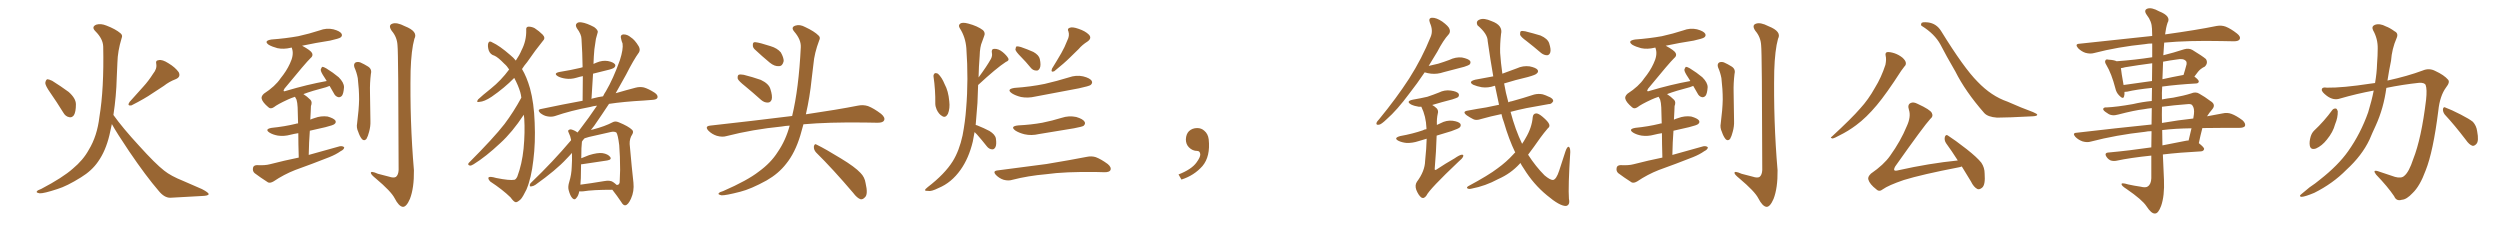 <svg xmlns="http://www.w3.org/2000/svg" xmlns:xlink="http://www.w3.org/1999/xlink" width="1650" height="150"><path fill="#996633" padding="10" d="M33.11 61.08L33.11 61.08Q30.03 56.69 29.88 54.79L29.88 54.79Q30.18 52.73 31.20 52.29L31.20 52.29Q32.23 52.29 34.42 53.32L34.42 53.32Q40.28 56.98 45.26 60.64L45.26 60.64Q50.10 64.89 50.10 68.85L50.10 68.85Q50.10 73.83 48.78 76.03L48.78 76.03Q47.46 77.78 45.70 77.34L45.70 77.34Q43.21 76.90 41.75 74.27L41.75 74.27Q37.21 66.94 33.11 61.08ZM101.07 48.63L101.07 48.63Q103.71 45.41 103.13 42.19L103.13 42.19Q102.54 39.84 104.74 39.70L104.74 39.70Q107.08 39.11 111.18 41.75L111.18 41.75Q115.58 44.38 117.92 47.61L117.92 47.61Q119.53 50.83 115.87 52.29L115.87 52.29Q111.62 53.91 108.11 56.69L108.11 56.69Q104.44 59.03 100.49 61.67L100.49 61.67Q95.65 65.04 86.72 69.58L86.72 69.58Q83.64 70.02 85.55 67.24L85.55 67.24Q90.23 61.96 94.63 57.13L94.63 57.13Q98.00 53.47 101.07 48.63ZM74.85 75.88L74.85 75.88L74.85 75.88Q81.01 84.52 91.70 96.09L91.70 96.09Q102.54 108.11 108.40 112.65L108.40 112.65Q112.79 116.16 120.85 119.38L120.85 119.38Q127.44 122.17 133.30 124.80L133.30 124.80Q137.84 127.15 137.70 128.17L137.70 128.17Q137.55 129.20 133.45 129.35L133.45 129.35Q123.49 129.93 112.35 130.52L112.35 130.52Q108.40 130.52 104.74 125.98L104.74 125.98Q96.39 116.31 85.25 99.90L85.25 99.90Q77.05 87.74 73.83 81.88L73.83 81.88Q73.10 85.55 72.22 89.21L72.22 89.21Q69.73 99.61 64.75 106.64L64.75 106.64Q60.64 112.65 53.47 117.04L53.47 117.04Q44.09 122.90 37.79 124.80L37.79 124.80Q28.86 127.73 26.22 127.59L26.22 127.59Q23.44 127.15 24.46 126.12L24.46 126.12Q24.90 125.54 27.25 124.66L27.25 124.66Q41.46 117.19 48.05 111.33L48.05 111.33Q54.93 105.62 58.59 98.88L58.59 98.88Q64.16 89.79 65.63 77.05L65.63 77.05Q68.70 58.59 68.12 30.76L68.12 30.76Q67.97 25.63 62.99 20.65L62.99 20.65Q60.06 17.72 63.57 16.26L63.57 16.26Q66.50 15.38 70.17 16.85L70.17 16.85Q76.32 19.19 79.54 21.97L79.54 21.97Q81.15 23.29 80.27 25.20L80.27 25.20Q77.64 33.84 77.49 41.31L77.49 41.31Q77.20 45.85 77.05 51.27L77.05 51.27Q76.76 63.43 74.85 75.88ZM197.17 104.00L197.17 104.00Q196.88 94.48 196.88 87.89L196.88 87.89Q194.09 88.33 191.75 88.92L191.75 88.92Q187.50 90.09 183.40 89.50L183.40 89.50Q180.18 88.92 177.98 87.60L177.98 87.60Q174.32 85.25 179.30 84.38L179.30 84.38Q187.94 83.50 195.12 81.74L195.12 81.74Q195.85 81.45 196.73 81.45L196.73 81.45Q196.58 72.66 196.44 70.90L196.44 70.90Q196.29 67.68 195.70 65.77L195.70 65.77Q195.12 64.89 194.68 63.87L194.68 63.87Q192.04 64.75 190.14 65.63L190.14 65.63Q183.11 68.85 180.76 70.75L180.76 70.75Q178.56 72.22 177.10 70.75L177.10 70.75Q173.29 67.53 172.71 65.19L172.71 65.19Q172.27 63.57 174.17 61.82L174.17 61.82Q181.64 56.98 185.16 51.71L185.16 51.71Q189.11 46.88 191.31 42.04L191.31 42.04Q193.95 36.62 192.92 32.67L192.92 32.67Q192.63 31.93 192.63 31.49L192.63 31.49Q192.19 31.35 192.04 31.49L192.04 31.49Q187.21 32.67 183.11 31.79L183.11 31.79Q179.74 30.91 177.39 29.59L177.39 29.59Q173.73 26.95 179.15 26.07L179.15 26.07Q188.82 25.34 196.88 23.88L196.88 23.88Q204.20 22.27 210.94 20.07L210.94 20.07Q215.48 18.31 220.02 19.34L220.02 19.34Q224.41 20.51 225.44 22.27L225.44 22.27Q226.17 23.73 224.71 24.76L224.71 24.76Q223.68 25.49 217.82 26.81L217.82 26.81Q208.30 28.27 199.37 30.18L199.37 30.18Q205.08 33.25 205.96 35.01L205.96 35.01Q206.84 36.91 204.93 38.38L204.93 38.38Q202.00 41.16 187.79 58.45L187.79 58.45Q187.06 59.62 187.21 60.06L187.21 60.06Q187.65 60.50 188.96 59.91L188.96 59.91Q202.73 55.81 215.63 53.47L215.63 53.47Q214.75 52.15 214.16 51.12L214.16 51.12Q211.67 47.46 211.67 46.00L211.67 46.00Q212.11 44.53 212.70 44.09L212.70 44.09Q213.57 44.09 215.33 45.12L215.33 45.12Q219.87 47.90 223.54 50.98L223.54 50.98Q227.05 54.49 227.05 57.57L227.05 57.57Q226.76 61.67 225.73 63.13L225.73 63.13Q224.71 64.31 223.39 64.16L223.39 64.16Q221.34 63.72 220.31 61.52L220.31 61.52Q218.85 58.89 217.53 56.69L217.53 56.69Q216.50 57.13 215.19 57.57L215.19 57.57Q206.10 59.91 200.24 62.11L200.24 62.11Q202.59 63.57 204.93 65.92L204.93 65.92Q206.25 67.38 205.22 70.02L205.22 70.02Q205.22 71.63 205.08 73.54L205.08 73.54Q204.93 76.17 204.79 78.96L204.79 78.96Q206.10 78.37 207.57 77.93L207.57 77.93Q211.82 76.32 216.21 76.90L216.21 76.90Q220.31 78.08 221.34 79.54L221.34 79.54Q222.07 80.86 220.75 81.88L220.75 81.88Q220.02 82.62 214.75 83.94L214.75 83.94Q209.33 85.25 204.49 86.28L204.49 86.28Q203.91 93.75 203.76 102.25L203.76 102.25Q214.45 99.32 224.27 96.53L224.27 96.53Q226.32 96.24 227.20 97.27L227.20 97.27Q227.05 98.73 224.85 99.76L224.85 99.76Q221.78 101.95 217.38 103.71L217.38 103.71Q206.25 108.11 194.82 112.21L194.82 112.21Q187.35 115.14 180.62 119.68L180.62 119.68Q178.42 121.00 176.95 120.41L176.95 120.41Q171.68 117.04 168.02 114.26L168.02 114.26Q166.55 112.94 166.99 110.74L166.99 110.74Q167.29 109.13 169.48 108.98L169.48 108.98Q174.90 109.28 178.13 108.40L178.13 108.40Q187.79 105.91 197.17 104.00ZM233.94 44.53L233.94 44.53Q233.20 42.33 234.52 41.31L234.52 41.31Q235.84 40.58 237.74 41.16L237.74 41.16Q240.38 42.33 242.72 43.80L242.72 43.80Q245.65 45.56 244.78 48.78L244.78 48.78Q244.04 54.93 244.19 60.79L244.19 60.79Q244.34 75 244.48 79.83L244.48 79.83Q244.63 83.35 243.60 87.01L243.60 87.01Q242.87 89.94 241.85 91.70L241.85 91.70Q240.38 93.31 238.92 91.85L238.92 91.85Q237.45 90.09 236.43 87.01L236.43 87.01Q235.11 84.23 235.69 81.45L235.69 81.45Q236.87 72.36 237.01 65.63L237.01 65.63Q237.01 59.03 236.13 51.56L236.13 51.56Q235.40 47.75 233.94 44.53ZM262.35 29.88L262.35 29.88L262.35 29.88Q262.06 24.46 258.54 20.36L258.54 20.36Q256.05 16.70 258.84 15.67L258.84 15.67Q261.77 14.50 267.19 17.29L267.19 17.29Q276.12 20.80 273.49 25.63L273.49 25.63Q271.44 32.96 271.00 46.73L271.00 46.73Q270.41 79.69 273.19 112.35L273.19 112.35Q273.34 124.07 270.56 131.25L270.56 131.25Q268.21 136.67 265.87 136.52L265.87 136.52Q263.23 136.23 260.45 130.81L260.45 130.81Q258.11 126.27 248.00 117.77L248.00 117.77Q244.92 115.28 244.78 114.26L244.78 114.26Q244.48 112.50 249.46 114.70L249.46 114.70Q253.13 115.58 256.79 116.60L256.79 116.60Q259.86 117.63 261.33 116.75L261.33 116.75Q262.94 115.43 263.09 112.21L263.09 112.21Q262.94 34.86 262.35 29.88ZM345.70 75.73L345.70 75.73Q338.09 87.30 330.18 94.48L330.18 94.48Q320.65 103.42 312.60 108.40L312.60 108.40Q310.99 109.42 310.11 109.28L310.11 109.28Q308.35 108.84 309.38 107.52L309.38 107.52Q325.78 91.11 332.96 81.88L332.96 81.88Q339.11 73.68 344.09 64.45L344.09 64.45Q343.80 62.26 343.36 60.79L343.36 60.79Q342.04 56.40 339.40 51.42L339.40 51.42Q332.96 58.01 324.46 63.87L324.46 63.87Q319.63 67.09 316.41 67.24L316.41 67.24Q314.06 67.82 315.53 65.63L315.53 65.63Q318.31 62.99 324.02 58.45L324.02 58.45Q330.76 53.03 336.04 45.85L336.04 45.85Q334.57 43.51 332.81 42.04L332.81 42.04Q328.71 37.79 326.37 36.77L326.37 36.77Q323.58 36.04 322.56 33.25L322.56 33.25Q321.68 30.32 322.27 28.42L322.27 28.42Q323.00 26.66 324.90 27.98L324.90 27.98Q329.74 30.18 336.77 36.33L336.77 36.33Q338.96 38.09 340.43 39.99L340.43 39.99Q342.92 36.33 344.24 33.11L344.24 33.11Q347.46 26.95 347.31 19.92L347.31 19.92Q347.02 17.72 348.78 17.58L348.78 17.58Q350.98 17.58 352.88 18.60L352.88 18.60Q355.81 20.51 358.15 22.85L358.15 22.85Q360.21 25.05 358.45 26.81L358.45 26.81Q353.32 33.11 347.90 41.02L347.90 41.02Q346.00 43.21 344.53 45.56L344.53 45.56Q347.61 50.68 349.80 58.30L349.80 58.30Q352.44 67.97 352.88 80.86L352.88 80.86Q353.47 94.19 352.00 105.76L352.00 105.76Q350.68 117.48 347.46 125.10L347.46 125.10Q345.26 129.64 343.80 131.40L343.80 131.40Q341.46 133.59 340.43 133.45L340.43 133.45Q339.26 133.45 336.91 130.22L336.91 130.22Q331.64 125.10 323.58 119.82L323.58 119.82Q321.97 118.07 322.41 117.19L322.41 117.19Q323.00 116.16 327.54 117.48L327.54 117.48Q336.33 119.24 339.55 118.65L339.55 118.65Q340.58 118.36 341.46 116.46L341.46 116.46Q344.53 108.25 345.56 98.14L345.56 98.14Q346.58 87.16 346.00 78.22L346.00 78.22Q345.85 76.76 345.70 75.73ZM382.32 126.27L382.32 126.27Q381.74 129.35 380.27 130.81L380.27 130.81Q379.25 132.28 377.78 130.81L377.78 130.81Q376.32 129.35 375.29 125.39L375.29 125.39Q374.71 123.19 375.73 119.97L375.73 119.97Q377.20 115.14 377.34 110.16L377.34 110.16Q377.64 106.35 377.49 100.93L377.49 100.93Q375.73 102.98 373.83 104.88L373.83 104.88Q367.09 112.21 353.32 122.02L353.32 122.02Q352.00 122.90 350.54 123.05L350.54 123.05Q349.66 123.19 349.66 122.31L349.66 122.31Q349.66 121.29 350.68 120.41L350.68 120.41Q365.04 106.64 376.90 92.58L376.90 92.58Q376.90 91.85 376.76 91.70L376.76 91.70Q376.46 89.94 375.59 88.18L375.59 88.18Q374.85 86.72 375 86.13L375 86.13Q375.88 85.25 376.90 85.40L376.90 85.40Q379.25 85.99 381.15 87.45L381.15 87.45Q381.74 86.57 382.32 85.99L382.32 85.99Q389.06 77.20 394.04 69.73L394.04 69.73Q391.41 70.02 389.50 70.61L389.50 70.61Q376.90 72.95 366.21 76.61L366.21 76.61Q363.87 77.34 361.08 76.76L361.08 76.76Q358.74 76.32 356.54 74.56L356.54 74.56Q354.35 72.36 357.13 71.92L357.13 71.92Q371.63 68.85 384.52 66.50L384.52 66.50Q384.67 57.86 384.67 50.24L384.67 50.24Q382.47 50.68 380.57 51.27L380.57 51.27Q376.76 52.44 373.10 51.86L373.10 51.86Q370.17 51.42 368.26 50.39L368.26 50.39Q364.89 48.34 369.43 47.46L369.43 47.46Q376.76 46.29 382.91 44.82L382.91 44.82Q383.64 44.53 384.52 44.38L384.52 44.38Q384.38 34.72 383.79 25.78L383.79 25.78Q383.79 22.71 380.71 18.60L380.71 18.60Q379.54 16.55 380.57 15.53L380.57 15.53Q381.59 14.36 383.94 14.79L383.94 14.79Q387.16 15.23 392.14 17.87L392.14 17.87Q394.92 19.92 394.48 21.39L394.48 21.39Q393.90 23.29 393.31 25.63L393.31 25.63Q392.87 28.42 392.29 32.52L392.29 32.52Q391.85 37.21 391.70 42.19L391.70 42.19Q392.72 41.75 393.75 41.31L393.75 41.31Q397.56 39.70 401.22 40.28L401.22 40.28Q404.88 41.02 405.91 42.48L405.91 42.48Q406.49 43.51 405.47 44.53L405.47 44.53Q404.74 45.41 400.20 46.44L400.20 46.44Q395.51 47.61 391.41 48.63L391.41 48.63Q390.82 56.84 390.38 65.33L390.38 65.33Q390.97 64.89 391.55 64.89L391.55 64.89Q394.78 64.01 398.00 63.57L398.00 63.57Q398.88 61.67 399.90 60.21L399.90 60.21Q404.74 52.00 409.13 39.70L409.13 39.70Q411.47 32.37 410.89 28.71L410.89 28.71Q410.16 26.95 410.01 25.93L410.01 25.93Q408.98 22.85 411.62 22.71L411.62 22.71Q414.11 22.71 416.31 24.61L416.31 24.61Q418.95 26.22 421.58 30.62L421.58 30.62Q422.75 32.81 421.73 34.57L421.73 34.57Q418.21 39.40 413.23 49.22L413.23 49.22Q410.01 54.93 406.35 61.52L406.35 61.52Q413.82 59.33 419.53 57.86L419.53 57.86Q422.31 57.13 424.95 57.71L424.95 57.71Q428.03 58.59 432.13 61.23L432.13 61.23Q434.47 62.84 433.89 64.60L433.89 64.60Q433.30 65.77 430.52 65.92L430.52 65.92Q427.88 66.21 424.80 66.36L424.80 66.36Q411.62 67.09 401.95 68.55L401.95 68.55Q397.41 75.44 392.14 83.06L392.14 83.06Q390.97 84.38 389.94 85.84L389.94 85.84Q390.53 85.55 391.55 85.40L391.55 85.40Q399.32 83.35 404.30 80.71L404.30 80.71Q406.05 79.69 408.40 80.71L408.40 80.71Q414.84 83.35 417.19 85.69L417.19 85.69Q418.36 86.87 417.33 88.62L417.33 88.62Q415.43 91.41 415.58 95.07L415.58 95.07Q417.04 111.62 418.07 120.56L418.07 120.56Q418.65 126.27 416.46 131.10L416.46 131.10Q414.55 135.35 412.65 135.50L412.65 135.50Q411.33 135.64 410.01 133.30L410.01 133.30Q407.37 129.35 404.15 125.24L404.15 125.24Q391.11 125.24 384.96 126.27L384.96 126.27Q383.64 126.42 382.32 126.27ZM404.59 120.12L404.59 120.12L404.59 120.12Q406.05 121.14 406.93 122.02L406.93 122.02Q408.54 122.31 408.98 120.41L408.98 120.41Q409.13 118.07 409.28 112.21L409.28 112.21Q409.28 102.98 408.69 95.80L408.69 95.80Q407.81 88.77 406.79 87.45L406.79 87.45Q405.32 86.57 402.98 87.16L402.98 87.16Q396.39 88.62 388.77 90.38L388.77 90.38Q387.16 90.82 385.84 91.26L385.84 91.26Q384.67 92.43 384.08 93.46L384.08 93.46Q383.64 96.83 383.64 104.44L383.64 104.44Q385.99 103.42 388.77 102.39L388.77 102.39Q394.48 100.63 397.71 101.07L397.71 101.07Q401.22 101.66 402.69 103.56L402.69 103.56Q404.00 105.32 400.78 105.91L400.78 105.91Q393.75 106.93 384.08 108.40L384.08 108.40Q383.64 108.40 383.50 108.40L383.50 108.40Q383.35 112.79 383.35 117.63L383.35 117.63Q383.20 119.68 383.06 121.88L383.06 121.88Q389.94 121.00 398.73 119.53L398.73 119.53Q402.69 118.80 404.59 120.12ZM491.75 56.84L491.75 56.84Q487.50 53.47 486.91 52.00L486.91 52.00Q486.62 49.95 487.50 49.37L487.50 49.37Q488.53 48.93 490.87 49.37L490.87 49.37Q496.73 50.83 502.15 52.73L502.15 52.73Q507.42 55.22 508.45 58.74L508.45 58.74Q509.91 63.28 509.33 65.63L509.33 65.63Q508.59 67.68 506.84 67.68L506.84 67.68Q504.49 67.82 502.29 65.92L502.29 65.92Q496.73 60.94 491.75 56.84ZM498.05 32.52L498.05 32.52Q496.73 31.20 496.88 29.74L496.88 29.74Q496.73 27.69 498.49 27.83L498.49 27.83Q501.42 28.13 508.59 30.47L508.59 30.47Q512.99 31.79 515.33 34.57L515.33 34.57Q517.24 37.94 517.24 40.28L517.24 40.28Q516.50 43.65 514.16 43.65L514.16 43.65Q511.23 43.95 508.01 41.31L508.01 41.31Q502.88 37.06 498.05 32.52ZM521.19 82.91L521.19 82.91Q518.26 83.06 515.92 83.50L515.92 83.50Q496.73 85.40 479.59 89.79L479.59 89.79Q476.81 90.67 473.14 89.65L473.14 89.65Q469.92 88.62 467.58 86.28L467.58 86.28Q464.94 83.35 468.60 82.91L468.60 82.91Q497.61 79.69 522.36 76.61L522.36 76.61Q522.66 76.46 522.80 76.61L522.80 76.61Q527.20 58.45 528.52 31.20L528.52 31.20Q528.81 26.22 524.27 20.95L524.27 20.95Q521.63 17.87 525.15 16.85L525.15 16.85Q527.93 15.97 531.45 17.87L531.45 17.87Q537.45 20.65 540.23 23.44L540.23 23.44Q541.70 24.76 540.67 26.66L540.67 26.66Q537.45 35.16 536.87 42.33L536.87 42.33Q536.28 46.73 535.69 52.15L535.69 52.15Q534.52 63.87 531.88 75.44L531.88 75.44Q552.83 72.36 566.16 69.73L566.16 69.73Q569.68 68.99 572.90 70.02L572.90 70.02Q576.71 71.48 581.54 75.15L581.54 75.15Q584.47 77.64 583.45 79.54L583.45 79.54Q582.71 81.01 579.20 81.01L579.20 81.01Q574.95 81.01 570.41 80.86L570.41 80.86Q546.68 80.57 530.27 82.03L530.27 82.03Q529.25 85.69 528.22 89.36L528.22 89.36Q524.71 100.93 518.85 108.11L518.85 108.11Q513.87 114.55 505.96 119.09L505.96 119.09Q495.56 124.80 488.53 126.56L488.53 126.56Q478.86 129.05 476.22 128.91L476.22 128.91Q473.44 128.32 474.46 127.44L474.46 127.44Q475.05 126.71 477.25 126.12L477.25 126.12Q493.36 119.09 500.83 113.23L500.83 113.23Q508.74 107.52 513.28 100.34L513.28 100.34Q518.55 92.72 521.19 82.91ZM538.62 100.63L538.62 100.63L538.62 100.63Q537.01 98.88 537.16 96.68L537.16 96.68Q537.60 94.48 539.06 95.51L539.06 95.51Q544.78 98.29 555.03 104.59L555.03 104.59Q564.26 110.16 567.92 114.11L567.92 114.11Q570.70 116.89 571.29 120.85L571.29 120.85Q573.05 128.32 570.85 130.22L570.85 130.22Q569.53 131.69 568.07 131.54L568.07 131.54Q565.72 130.81 563.09 127.29L563.09 127.29Q549.76 111.62 538.62 100.63ZM616.11 50.39L616.11 50.39Q615.97 49.22 616.99 48.34L616.99 48.34Q617.72 48.05 619.04 48.63L619.04 48.63Q621.68 51.12 623.44 55.52L623.44 55.52Q625.93 60.06 626.51 66.80L626.51 66.80Q627.10 71.48 625.63 75.15L625.63 75.15Q624.02 78.08 621.83 76.61L621.83 76.61Q619.63 75.44 618.16 72.22L618.16 72.22Q617.29 70.17 617.29 68.41L617.29 68.41Q617.43 59.33 616.11 50.39ZM643.21 87.16L643.21 87.16Q642.63 90.38 642.04 93.46L642.04 93.46Q639.40 104.44 633.98 112.06L633.98 112.06Q627.98 120.56 619.48 124.07L619.48 124.07Q614.50 126.56 612.60 125.98L612.60 125.98Q610.69 126.12 610.55 125.54L610.55 125.54Q610.40 124.95 612.30 123.49L612.30 123.49Q623.58 114.84 628.86 106.35L628.86 106.35Q633.11 99.46 635.30 89.36L635.30 89.36Q637.06 80.13 637.65 71.63L637.65 71.63Q639.26 52.59 637.79 31.79L637.79 31.79Q637.21 24.46 633.54 18.75L633.54 18.75Q632.23 16.70 633.69 15.67L633.69 15.67Q635.01 14.50 638.96 15.53L638.96 15.53Q645.12 17.14 648.78 19.92L648.78 19.92Q650.54 21.68 649.51 23.88L649.51 23.88Q648.78 25.78 648.19 27.54L648.19 27.54Q646.73 30.76 646.58 36.91L646.58 36.91Q646.00 43.95 645.85 51.12L645.85 51.12Q651.27 43.80 654.05 38.82L654.05 38.82Q655.08 36.77 654.64 34.86L654.64 34.86Q654.20 32.37 656.10 32.23L656.10 32.23Q659.03 32.08 661.82 34.42L661.82 34.42Q664.45 36.62 665.48 38.53L665.48 38.53Q666.21 39.99 663.87 40.87L663.87 40.87Q657.57 44.97 645.56 56.10L645.56 56.10Q645.26 61.82 645.12 67.97L645.12 67.97Q644.53 75.73 643.95 82.47L643.95 82.47Q644.38 82.62 644.97 82.76L644.97 82.76Q649.37 84.52 653.03 86.43L653.03 86.43Q656.84 88.77 657.28 91.41L657.28 91.41Q657.86 95.36 656.98 97.12L656.98 97.12Q656.10 98.73 654.79 98.58L654.79 98.58Q652.73 98.44 651.27 96.53L651.27 96.53Q648.05 92.43 644.82 88.77L644.82 88.77Q643.80 87.74 643.21 87.16ZM673.83 37.50L673.83 37.50Q670.61 34.28 670.17 32.81L670.17 32.81Q670.31 31.20 670.90 30.62L670.90 30.62Q671.92 30.47 673.83 31.05L673.83 31.05Q678.08 32.52 682.03 34.28L682.03 34.28Q685.69 36.33 686.28 38.96L686.28 38.96Q687.16 43.07 686.28 44.97L686.28 44.97Q685.40 46.73 684.08 46.58L684.08 46.58Q681.74 46.58 680.27 44.68L680.27 44.68Q677.05 40.72 673.83 37.50ZM704.44 26.66L704.44 26.66Q706.05 23.58 705.18 20.80L705.18 20.80Q704.15 18.90 706.05 18.31L706.05 18.31Q707.81 17.58 711.91 19.04L711.91 19.04Q716.31 20.51 718.65 22.85L718.65 22.85Q720.85 25.20 717.77 27.39L717.77 27.39Q714.26 29.59 711.91 32.37L711.91 32.37Q708.98 35.16 706.20 37.94L706.20 37.94Q702.54 41.60 695.80 47.02L695.80 47.02Q693.31 48.05 694.34 45.26L694.34 45.26Q697.71 39.84 700.49 35.01L700.49 35.01Q702.69 31.20 704.44 26.66ZM669.58 58.01L669.58 58.01Q680.27 57.28 689.50 55.37L689.50 55.37Q697.71 53.47 705.32 51.12L705.32 51.12Q710.30 49.37 714.84 50.39L714.84 50.39Q719.53 51.56 720.56 53.47L720.56 53.47Q721.29 54.79 719.82 56.10L719.82 56.10Q718.80 56.84 712.06 58.30L712.06 58.30Q697.41 61.08 683.35 63.72L683.35 63.72Q678.37 64.89 673.83 64.01L673.83 64.01Q670.31 63.13 667.97 61.67L667.97 61.67Q663.87 58.89 669.58 58.01ZM672.07 82.76L672.07 82.76Q680.71 82.32 687.89 81.01L687.89 81.01Q694.48 79.69 700.63 77.78L700.63 77.78Q705.47 76.17 710.30 77.20L710.30 77.20Q714.84 78.52 715.87 80.42L715.87 80.42Q716.60 81.74 715.14 83.06L715.14 83.06Q714.26 83.64 708.84 84.67L708.84 84.67Q696.83 86.57 685.69 88.48L685.69 88.48Q680.71 89.65 676.17 88.62L676.17 88.62Q672.66 87.74 670.31 86.28L670.31 86.28Q666.21 83.35 672.07 82.76ZM658.15 112.50L658.15 112.50L658.15 112.50Q675.73 110.16 690.67 108.25L690.67 108.25Q707.37 105.47 717.04 103.56L717.04 103.56Q720.41 102.83 723.19 103.71L723.19 103.71Q726.71 105.03 731.10 108.25L731.10 108.25Q733.74 110.45 732.86 112.35L732.86 112.35Q732.13 113.67 729.05 113.67L729.05 113.67Q726.42 113.67 723.63 113.53L723.63 113.53Q702.83 113.23 690.38 114.99L690.38 114.99Q678.52 116.02 668.26 118.65L668.26 118.65Q665.63 119.53 662.40 118.65L662.40 118.65Q659.62 117.77 657.42 115.58L657.42 115.58Q654.93 112.94 658.15 112.50ZM797.75 91.99L797.75 91.99L797.75 91.99Q798.93 103.27 793.65 109.57L793.65 109.57Q788.09 115.87 779.74 118.51L779.74 118.51L777.83 115.14Q786.47 111.77 789.70 107.23L789.70 107.23Q792.19 103.86 792.19 101.95L792.19 101.95Q792.04 99.61 790.14 99.61L790.14 99.61Q787.06 99.61 784.72 97.27L784.72 97.27Q782.67 95.21 782.67 91.99L782.67 91.99Q782.81 88.48 784.72 86.57L784.72 86.57Q786.91 84.52 790.14 84.52L790.14 84.52Q792.92 84.52 794.82 86.28L794.82 86.28Q797.31 88.33 797.75 91.99ZM940.28 47.75L940.28 47.75Q935.16 55.37 930.32 61.52L930.32 61.52Q921.97 72.80 915.23 78.66L915.23 78.66Q911.57 82.18 910.11 82.32L910.11 82.32Q908.06 82.62 908.50 81.15L908.50 81.15Q908.79 80.13 910.25 78.66L910.25 78.66Q921.68 64.75 930.03 51.86L930.03 51.86Q938.53 38.53 944.24 24.32L944.24 24.32Q946.00 20.21 943.80 15.23L943.80 15.23Q942.48 11.87 945.12 11.72L945.12 11.72Q947.90 11.57 951.86 14.21L951.86 14.21Q956.10 17.29 956.69 19.19L956.69 19.19Q957.42 21.24 956.10 22.71L956.10 22.71Q952.59 26.51 948.63 34.13L948.63 34.13Q945.70 38.96 942.92 43.51L942.92 43.51Q946.44 42.63 949.22 42.04L949.22 42.04Q953.03 40.87 956.54 39.55L956.54 39.55Q960.79 37.50 964.89 37.94L964.89 37.94Q969.29 38.82 970.31 40.28L970.31 40.28Q970.90 41.60 969.87 42.63L969.87 42.63Q969.43 43.07 966.36 44.09L966.36 44.09Q959.47 45.85 952.88 47.61L952.88 47.61Q948.63 49.07 944.53 48.63L944.53 48.63Q942.19 48.34 940.28 47.75ZM941.60 91.55L941.60 91.55Q938.82 92.29 936.18 93.16L936.18 93.16Q932.23 94.48 928.27 94.34L928.27 94.34Q925.34 94.04 923.14 93.02L923.14 93.02Q919.34 91.11 924.17 89.79L924.17 89.79Q932.37 88.33 939.11 85.99L939.11 85.99Q939.99 85.40 941.46 85.25L941.46 85.25Q941.46 84.67 941.46 84.52L941.46 84.52Q941.16 76.76 938.09 70.46L938.09 70.46Q937.06 70.46 936.47 70.46L936.47 70.46Q933.54 70.02 931.35 68.99L931.35 68.99Q927.54 66.80 932.52 65.77L932.52 65.77Q937.65 64.89 942.04 63.87L942.04 63.87Q946.00 62.55 949.66 61.08L949.66 61.08Q953.47 59.18 957.57 59.77L957.57 59.77Q961.67 60.35 962.70 61.82L962.70 61.82Q963.28 63.13 962.26 64.16L962.26 64.16Q961.67 64.60 958.45 65.63L958.45 65.63Q951.56 67.38 945.26 69.29L945.26 69.29Q946.88 70.17 948.34 71.63L948.34 71.63Q949.51 73.10 948.93 75L948.93 75Q948.19 78.22 948.34 82.18L948.34 82.18Q948.34 82.32 948.34 82.47L948.34 82.47Q949.51 81.88 950.83 81.30L950.83 81.30Q954.64 79.25 958.74 79.69L958.74 79.69Q962.84 80.27 963.87 81.74L963.87 81.74Q964.45 83.06 963.43 84.08L963.43 84.08Q962.84 84.81 957.86 86.57L957.86 86.57Q952.73 88.04 948.19 89.50L948.19 89.50Q947.90 99.76 946.88 111.77L946.88 111.77Q947.17 112.50 948.05 111.91L948.05 111.91Q954.20 107.81 959.91 104.59L959.91 104.59Q963.28 102.25 964.75 102.10L964.75 102.10Q966.21 101.95 965.63 103.42L965.63 103.42Q965.04 104.74 962.70 106.64L962.70 106.64Q943.36 124.95 941.46 129.05L941.46 129.05Q939.84 131.40 938.09 130.37L938.09 130.37Q936.18 128.91 934.72 125.24L934.72 125.24Q933.69 122.17 935.16 119.97L935.16 119.97Q940.43 112.94 940.58 106.20L940.58 106.20Q941.46 97.85 941.60 91.55ZM1000.05 100.63L1000.05 100.63Q995.80 91.85 992.58 80.71L992.58 80.71Q991.55 78.08 990.97 75.29L990.97 75.29Q983.79 76.76 977.64 78.52L977.64 78.52Q974.27 79.69 972.36 78.66L972.36 78.66Q970.02 77.49 968.12 76.17L968.12 76.17Q964.60 73.54 968.99 72.95L968.99 72.95Q975.15 71.78 980.86 70.90L980.86 70.90Q984.81 70.02 989.36 69.14L989.36 69.14Q988.04 63.28 986.72 56.69L986.72 56.69Q986.43 56.54 986.28 56.69L986.28 56.69Q982.03 58.15 977.93 57.57L977.93 57.57Q974.71 56.98 972.36 55.96L972.36 55.96Q968.70 53.91 973.68 52.59L973.68 52.59Q979.83 51.42 985.55 50.39L985.55 50.39Q983.64 39.55 981.88 27.10L981.88 27.10Q981.88 22.41 975.15 16.70L975.15 16.70Q973.83 13.92 976.61 12.89L976.61 12.89Q979.39 11.72 984.38 13.92L984.38 13.92Q992.14 16.70 990.67 22.56L990.67 22.56Q989.94 29.15 990.09 34.86L990.09 34.86Q990.53 41.46 991.55 48.63L991.55 48.63Q996.24 46.88 1001.07 45.12L1001.07 45.12Q1005.18 43.21 1009.57 43.80L1009.57 43.80Q1013.82 44.68 1014.84 46.14L1014.84 46.14Q1015.58 47.46 1014.26 48.49L1014.26 48.49Q1013.67 49.37 1008.40 50.83L1008.40 50.83Q1000.20 52.73 992.72 55.08L992.72 55.08Q993.75 61.23 995.51 67.53L995.51 67.53Q996.53 66.94 997.85 66.80L997.85 66.80Q1005.32 64.75 1012.50 62.40L1012.50 62.40Q1015.43 61.67 1018.21 62.26L1018.21 62.26Q1020.56 62.99 1021.58 63.57L1021.58 63.57Q1025.24 64.89 1025.10 66.80L1025.10 66.80Q1023.93 68.85 1022.17 68.70L1022.17 68.70Q1015.58 69.87 1007.52 71.34L1007.52 71.34Q1001.81 72.51 996.97 73.83L996.97 73.83Q1000.05 85.55 1004.59 94.92L1004.59 94.92Q1005.91 93.02 1006.93 91.11L1006.93 91.11Q1011.04 84.23 1011.62 77.20L1011.62 77.20Q1011.91 75 1013.82 74.85L1013.82 74.85Q1015.28 74.71 1018.07 77.05L1018.07 77.05Q1021.88 80.27 1022.46 82.03L1022.46 82.03Q1023.05 83.64 1021.58 84.67L1021.58 84.67Q1018.95 87.74 1016.60 90.97L1016.60 90.97Q1012.21 97.27 1008.54 102.10L1008.54 102.10Q1013.53 109.86 1019.38 115.72L1019.38 115.72Q1023.05 118.80 1024.95 118.80L1024.95 118.80Q1027.15 118.51 1029.05 112.65L1029.05 112.65Q1030.96 106.79 1033.15 100.05L1033.15 100.05Q1034.18 96.97 1035.21 96.83L1035.21 96.83Q1036.38 97.12 1036.38 100.34L1036.38 100.34Q1034.91 123.34 1035.50 131.25L1035.50 131.25Q1036.38 135.35 1033.59 135.94L1033.59 135.94Q1029.49 136.08 1021.00 128.91L1021.00 128.91Q1012.06 121.58 1005.76 111.33L1005.76 111.33Q1004.44 109.42 1003.42 107.52L1003.42 107.52Q1003.13 107.96 1002.98 108.11L1002.98 108.11Q997.12 114.55 988.77 118.21L988.77 118.21Q980.42 122.75 971.19 124.51L971.19 124.51Q969.58 124.95 968.55 124.37L968.55 124.37Q967.68 123.78 968.99 122.90L968.99 122.90Q982.62 115.58 988.48 111.04L988.48 111.04Q994.19 106.93 998.73 101.95L998.73 101.95Q999.46 101.07 1000.05 100.63ZM1007.52 27.10L1007.52 27.10L1007.52 27.10Q1003.86 24.46 1003.27 23.00L1003.27 23.00Q1003.13 21.24 1003.71 20.65L1003.71 20.65Q1004.44 20.21 1006.64 20.65L1006.64 20.65Q1011.91 21.97 1016.75 23.44L1016.75 23.44Q1021.44 25.49 1022.46 28.56L1022.46 28.56Q1023.78 32.67 1023.19 34.57L1023.19 34.57Q1022.61 36.33 1021.14 36.47L1021.14 36.47Q1019.09 36.47 1017.19 35.01L1017.19 35.01Q1012.06 30.62 1007.52 27.10ZM1097.17 104.00L1097.17 104.00Q1096.88 94.48 1096.88 87.89L1096.88 87.89Q1094.09 88.33 1091.75 88.92L1091.75 88.92Q1087.50 90.09 1083.40 89.50L1083.40 89.50Q1080.18 88.92 1077.98 87.60L1077.98 87.60Q1074.32 85.25 1079.30 84.38L1079.30 84.38Q1087.94 83.50 1095.12 81.74L1095.12 81.74Q1095.85 81.45 1096.73 81.45L1096.73 81.45Q1096.58 72.66 1096.44 70.90L1096.44 70.90Q1096.29 67.68 1095.70 65.77L1095.70 65.77Q1095.12 64.89 1094.68 63.87L1094.68 63.87Q1092.04 64.75 1090.14 65.63L1090.14 65.63Q1083.11 68.85 1080.76 70.75L1080.76 70.75Q1078.56 72.22 1077.10 70.75L1077.10 70.75Q1073.29 67.53 1072.71 65.19L1072.71 65.19Q1072.27 63.57 1074.17 61.82L1074.17 61.82Q1081.64 56.98 1085.16 51.71L1085.16 51.71Q1089.11 46.88 1091.31 42.04L1091.31 42.04Q1093.95 36.62 1092.92 32.67L1092.92 32.67Q1092.63 31.93 1092.63 31.49L1092.63 31.49Q1092.19 31.35 1092.04 31.49L1092.04 31.49Q1087.21 32.67 1083.11 31.79L1083.11 31.79Q1079.74 30.91 1077.39 29.59L1077.39 29.59Q1073.73 26.95 1079.15 26.07L1079.15 26.07Q1088.82 25.34 1096.88 23.88L1096.88 23.88Q1104.20 22.27 1110.94 20.07L1110.94 20.07Q1115.48 18.31 1120.02 19.34L1120.02 19.34Q1124.41 20.51 1125.44 22.27L1125.44 22.27Q1126.17 23.73 1124.71 24.76L1124.71 24.76Q1123.68 25.49 1117.82 26.81L1117.82 26.81Q1108.30 28.27 1099.37 30.18L1099.37 30.18Q1105.08 33.25 1105.96 35.01L1105.96 35.01Q1106.84 36.91 1104.93 38.38L1104.93 38.38Q1102.00 41.16 1087.79 58.45L1087.79 58.45Q1087.06 59.62 1087.21 60.06L1087.21 60.06Q1087.65 60.50 1088.96 59.91L1088.96 59.91Q1102.73 55.81 1115.63 53.47L1115.63 53.47Q1114.75 52.15 1114.16 51.12L1114.16 51.12Q1111.67 47.46 1111.67 46.00L1111.67 46.00Q1112.11 44.53 1112.70 44.09L1112.70 44.09Q1113.57 44.09 1115.33 45.12L1115.33 45.12Q1119.87 47.90 1123.54 50.98L1123.54 50.98Q1127.05 54.49 1127.05 57.57L1127.05 57.57Q1126.76 61.67 1125.73 63.13L1125.73 63.13Q1124.71 64.31 1123.39 64.16L1123.39 64.16Q1121.34 63.72 1120.31 61.52L1120.31 61.52Q1118.85 58.89 1117.53 56.69L1117.53 56.69Q1116.50 57.13 1115.19 57.57L1115.19 57.57Q1106.10 59.91 1100.24 62.11L1100.24 62.11Q1102.59 63.57 1104.93 65.92L1104.93 65.92Q1106.25 67.38 1105.22 70.02L1105.22 70.02Q1105.22 71.63 1105.08 73.54L1105.08 73.54Q1104.93 76.17 1104.79 78.96L1104.79 78.96Q1106.10 78.37 1107.57 77.93L1107.57 77.93Q1111.82 76.32 1116.21 76.90L1116.21 76.90Q1120.31 78.08 1121.34 79.54L1121.34 79.54Q1122.07 80.86 1120.75 81.88L1120.75 81.88Q1120.02 82.62 1114.75 83.94L1114.75 83.94Q1109.33 85.25 1104.49 86.28L1104.49 86.28Q1103.91 93.75 1103.76 102.25L1103.76 102.25Q1114.45 99.32 1124.27 96.53L1124.27 96.53Q1126.32 96.24 1127.20 97.27L1127.20 97.27Q1127.05 98.73 1124.85 99.76L1124.85 99.76Q1121.78 101.95 1117.38 103.71L1117.38 103.71Q1106.25 108.11 1094.82 112.21L1094.82 112.21Q1087.35 115.14 1080.62 119.68L1080.62 119.68Q1078.42 121.00 1076.95 120.41L1076.95 120.41Q1071.68 117.04 1068.02 114.26L1068.02 114.26Q1066.55 112.94 1066.99 110.74L1066.99 110.74Q1067.29 109.13 1069.48 108.98L1069.48 108.98Q1074.90 109.28 1078.13 108.40L1078.13 108.40Q1087.79 105.91 1097.17 104.00ZM1133.94 44.53L1133.94 44.53Q1133.20 42.33 1134.52 41.31L1134.52 41.31Q1135.84 40.58 1137.74 41.16L1137.74 41.16Q1140.38 42.33 1142.72 43.80L1142.72 43.80Q1145.65 45.56 1144.78 48.78L1144.78 48.78Q1144.04 54.93 1144.19 60.79L1144.19 60.79Q1144.34 75 1144.48 79.83L1144.48 79.83Q1144.63 83.35 1143.60 87.01L1143.60 87.01Q1142.87 89.94 1141.85 91.70L1141.85 91.70Q1140.38 93.31 1138.92 91.85L1138.92 91.85Q1137.45 90.09 1136.43 87.01L1136.43 87.01Q1135.11 84.23 1135.69 81.45L1135.69 81.45Q1136.87 72.36 1137.01 65.63L1137.01 65.63Q1137.01 59.03 1136.13 51.56L1136.13 51.56Q1135.40 47.75 1133.94 44.53ZM1162.35 29.88L1162.35 29.88L1162.35 29.88Q1162.06 24.46 1158.54 20.36L1158.54 20.36Q1156.05 16.70 1158.84 15.67L1158.84 15.67Q1161.77 14.50 1167.19 17.29L1167.19 17.29Q1176.12 20.80 1173.49 25.63L1173.49 25.63Q1171.44 32.96 1171.00 46.73L1171.00 46.73Q1170.41 79.69 1173.19 112.35L1173.19 112.35Q1173.34 124.07 1170.56 131.25L1170.56 131.25Q1168.21 136.67 1165.87 136.52L1165.87 136.52Q1163.23 136.23 1160.45 130.81L1160.45 130.81Q1158.11 126.27 1148.00 117.77L1148.00 117.77Q1144.92 115.28 1144.78 114.26L1144.78 114.26Q1144.48 112.50 1149.46 114.70L1149.46 114.70Q1153.13 115.58 1156.79 116.60L1156.79 116.60Q1159.86 117.63 1161.33 116.75L1161.33 116.75Q1162.94 115.43 1163.09 112.21L1163.09 112.21Q1162.94 34.86 1162.35 29.88ZM1244.53 36.77L1244.53 36.77Q1244.09 34.86 1245.41 34.42L1245.41 34.42Q1247.17 34.13 1250.39 35.16L1250.39 35.16Q1253.32 36.18 1255.66 38.09L1255.66 38.09Q1257.71 39.99 1257.86 41.46L1257.86 41.46Q1258.01 42.92 1256.98 43.80L1256.98 43.80Q1256.10 44.82 1254.79 46.73L1254.79 46.73Q1244.97 61.96 1238.67 69.43L1238.67 69.43Q1231.79 77.64 1225.05 82.62L1225.05 82.62Q1219.78 86.57 1214.06 89.36L1214.06 89.36Q1210.69 91.26 1209.38 91.41L1209.38 91.41Q1207.62 90.82 1208.94 90.23L1208.94 90.23Q1222.27 77.93 1227.69 71.63L1227.69 71.63Q1233.11 65.77 1237.50 57.86L1237.50 57.86Q1241.60 51.27 1244.38 42.77L1244.38 42.77Q1245.12 39.11 1244.53 36.77ZM1268.41 17.14L1268.41 17.14Q1267.53 16.70 1268.12 15.38L1268.12 15.38Q1268.41 14.36 1272.51 14.79L1272.51 14.79Q1278.08 15.53 1281.15 20.51L1281.15 20.51Q1296.24 44.97 1305.18 53.91L1305.18 53.91Q1314.26 63.43 1324.95 67.09L1324.95 67.09Q1334.18 71.19 1341.80 73.97L1341.80 73.97Q1344.58 75.15 1344.58 75.73L1344.58 75.73Q1344.58 76.61 1341.50 76.76L1341.50 76.76Q1324.80 77.64 1318.07 77.64L1318.07 77.64Q1311.91 77.20 1309.57 74.56L1309.57 74.56Q1297.12 60.35 1290.53 47.17L1290.53 47.17Q1284.38 36.62 1280.71 29.44L1280.71 29.44Q1276.90 22.41 1268.41 17.14ZM1294.78 109.86L1294.78 109.86L1294.78 109.86Q1293.75 110.30 1292.72 110.45L1292.72 110.45Q1268.41 115.14 1256.54 118.80L1256.54 118.80Q1246.29 122.31 1242.63 124.95L1242.63 124.95Q1240.28 126.86 1238.38 124.95L1238.38 124.95Q1233.98 121.58 1233.11 118.51L1233.11 118.51Q1232.52 116.75 1234.86 114.55L1234.86 114.55Q1243.36 108.69 1247.46 102.83L1247.46 102.83Q1254.49 93.02 1258.45 83.35L1258.45 83.35Q1261.38 77.05 1259.91 72.51L1259.91 72.51Q1258.74 68.99 1261.08 67.97L1261.08 67.97Q1262.84 67.09 1265.63 68.55L1265.63 68.55Q1273.97 72.36 1275 74.56L1275 74.56Q1276.17 76.76 1273.97 78.52L1273.97 78.52Q1269.87 82.91 1250.83 109.86L1250.83 109.86Q1249.80 111.77 1250.24 112.35L1250.24 112.35Q1250.83 112.94 1253.03 112.35L1253.03 112.35Q1273.24 107.81 1292.14 105.91L1292.14 105.91Q1288.04 99.46 1284.38 94.48L1284.38 94.48Q1283.06 92.43 1283.64 90.23L1283.64 90.23Q1284.38 88.48 1285.69 89.50L1285.69 89.50Q1290.09 92.29 1298.00 98.44L1298.00 98.44Q1304.88 103.86 1307.67 107.37L1307.67 107.37Q1309.86 110.60 1309.86 114.55L1309.86 114.55Q1310.45 122.17 1308.11 123.93L1308.11 123.93Q1306.49 125.24 1305.18 124.80L1305.18 124.80Q1302.69 123.63 1300.78 119.68L1300.78 119.68Q1297.56 114.40 1294.78 109.86ZM1420.17 71.34L1420.17 71.34Q1417.38 71.63 1415.04 72.07L1415.04 72.07Q1408.74 72.80 1398.05 75.59L1398.05 75.59Q1393.65 76.90 1390.87 74.71L1390.87 74.71Q1387.94 72.95 1388.09 71.92L1388.09 71.92Q1388.38 70.75 1390.28 70.90L1390.28 70.90Q1397.02 70.61 1407.71 68.70L1407.71 68.70Q1414.01 67.24 1420.17 66.65L1420.17 66.65Q1420.17 62.11 1420.31 58.01L1420.31 58.01Q1410.21 59.03 1403.91 60.50L1403.91 60.50Q1402.73 60.64 1402.15 60.64L1402.15 60.64Q1402.29 62.40 1401.86 63.72L1401.86 63.72Q1401.27 65.77 1398.63 62.99L1398.63 62.99Q1396.73 61.08 1396.14 58.30L1396.14 58.30Q1393.65 48.63 1390.14 42.77L1390.14 42.77Q1388.82 40.72 1389.70 39.70L1389.70 39.70Q1389.99 38.96 1391.75 39.40L1391.75 39.40Q1395.12 39.55 1397.02 40.43L1397.02 40.43Q1409.03 39.55 1420.46 37.79L1420.46 37.79Q1420.46 32.37 1420.46 28.71L1420.46 28.71Q1417.82 28.71 1415.63 29.15L1415.63 29.15Q1397.90 30.91 1382.08 35.01L1382.08 35.01Q1379.59 35.74 1376.37 34.86L1376.37 34.86Q1373.73 33.98 1371.53 31.79L1371.53 31.79Q1369.19 29.00 1372.41 28.86L1372.41 28.86Q1398.34 26.07 1420.46 23.73L1420.46 23.73Q1420.31 19.92 1420.31 18.90L1420.31 18.90Q1420.17 14.06 1416.94 9.96L1416.94 9.96Q1414.60 6.74 1417.24 5.71L1417.24 5.71Q1420.02 4.69 1425 7.47L1425 7.47Q1433.20 10.69 1430.57 15.09L1430.57 15.09Q1429.54 18.16 1428.96 22.71L1428.96 22.71Q1450.05 19.78 1462.94 17.14L1462.94 17.14Q1466.16 16.55 1468.95 17.58L1468.95 17.58Q1472.31 18.90 1476.42 22.12L1476.42 22.12Q1479.05 24.17 1478.17 25.93L1478.17 25.93Q1477.44 27.25 1474.37 27.25L1474.37 27.25Q1470.56 27.25 1466.16 27.10L1466.16 27.10Q1444.19 26.66 1428.37 28.13L1428.37 28.13Q1428.08 31.05 1427.93 34.57L1427.93 34.57Q1427.78 35.45 1427.78 36.47L1427.78 36.47Q1434.38 34.86 1441.55 32.52L1441.55 32.52Q1444.63 31.64 1446.97 32.96L1446.97 32.96Q1453.71 37.06 1455.91 38.96L1455.91 38.96Q1457.52 41.60 1455.18 43.95L1455.18 43.95Q1453.86 44.53 1452.54 45.56L1452.54 45.56Q1451.07 46.58 1448.29 50.54L1448.29 50.54Q1451.22 52.73 1451.22 53.76L1451.22 53.76Q1451.07 54.93 1449.61 55.08L1449.61 55.08Q1436.72 55.81 1427.05 57.13L1427.05 57.13Q1426.76 61.23 1426.90 65.63L1426.90 65.63Q1430.71 64.89 1434.38 64.45L1434.38 64.45Q1441.55 63.13 1446.09 61.67L1446.09 61.67Q1449.17 60.35 1451.51 61.82L1451.51 61.82Q1455.18 63.87 1458.84 66.65L1458.84 66.65Q1462.79 68.99 1460.01 72.22L1460.01 72.22Q1458.11 74.41 1456.64 76.76L1456.64 76.76Q1462.06 75.73 1466.89 74.85L1466.89 74.85Q1469.97 74.12 1472.75 75.15L1472.75 75.15Q1475.98 76.32 1480.08 79.39L1480.08 79.39Q1482.28 81.45 1481.69 83.20L1481.69 83.20Q1480.81 84.38 1478.03 84.38L1478.03 84.38Q1473.78 84.38 1469.24 84.38L1469.24 84.38Q1460.74 84.38 1453.56 84.52L1453.56 84.52Q1452.25 89.50 1451.22 94.48L1451.22 94.48Q1454.74 97.27 1454.74 98.29L1454.74 98.29Q1454.44 99.76 1452.69 99.90L1452.69 99.90Q1438.62 100.63 1427.49 101.95L1427.49 101.95Q1427.78 110.30 1428.22 118.65L1428.22 118.65Q1428.66 129.35 1426.32 135.94L1426.32 135.94Q1424.41 141.06 1422.22 140.92L1422.22 140.92Q1419.87 141.06 1416.65 136.08L1416.65 136.08Q1413.87 131.84 1403.61 124.80L1403.61 124.80Q1400.39 122.75 1400.24 121.73L1400.24 121.73Q1399.80 120.26 1404.64 121.73L1404.64 121.73Q1408.59 122.61 1412.70 123.19L1412.70 123.19Q1416.21 124.07 1417.53 123.05L1417.53 123.05Q1419.73 121.58 1419.87 117.63L1419.87 117.63Q1419.87 109.72 1419.87 102.69L1419.87 102.69Q1405.81 104.15 1397.02 106.05L1397.02 106.05Q1394.97 106.49 1393.07 105.91L1393.07 105.91Q1391.46 105.18 1390.43 103.71L1390.43 103.71Q1388.38 100.78 1391.89 100.63L1391.89 100.63Q1404.79 99.46 1419.87 97.27L1419.87 97.27Q1419.87 91.55 1420.02 86.57L1420.02 86.57Q1417.53 86.57 1415.63 87.01L1415.63 87.01Q1396.73 89.06 1379.88 93.46L1379.88 93.46Q1377.54 94.19 1374.46 93.31L1374.46 93.31Q1371.68 92.29 1369.78 90.38L1369.78 90.38Q1367.43 87.74 1370.65 87.60L1370.65 87.60Q1397.02 84.52 1420.02 82.18L1420.02 82.18Q1420.02 76.32 1420.17 71.34ZM1427.05 85.84L1427.05 85.84Q1427.05 90.97 1427.20 95.95L1427.20 95.95Q1434.52 94.48 1442.14 93.02L1442.14 93.02Q1443.46 92.72 1444.48 92.72L1444.48 92.72Q1445.51 88.33 1446.39 84.67L1446.39 84.67Q1435.55 84.81 1427.05 85.84ZM1426.90 70.46L1426.90 70.46Q1426.76 75.73 1426.90 81.15L1426.90 81.15Q1437.89 79.25 1447.56 78.22L1447.56 78.22Q1447.85 76.61 1448.00 75.29L1448.00 75.29Q1448.44 71.48 1446.97 69.58L1446.97 69.58Q1446.39 68.55 1444.19 68.70L1444.19 68.70Q1434.52 69.43 1426.90 70.46ZM1420.31 53.47L1420.31 53.47Q1420.31 46.73 1420.46 41.75L1420.46 41.75Q1411.38 42.92 1402.59 44.38L1402.59 44.38Q1401.12 44.82 1399.80 44.97L1399.80 44.97Q1400.10 48.05 1401.56 56.10L1401.56 56.10Q1410.50 54.93 1420.31 53.47ZM1427.64 40.72L1427.64 40.72L1427.64 40.72Q1427.34 46.44 1427.20 52.29L1427.20 52.29Q1433.64 50.83 1440.82 49.51L1440.82 49.51Q1440.97 49.51 1441.11 49.51L1441.11 49.51Q1442.14 46.29 1443.16 42.33L1443.16 42.33Q1443.31 40.87 1442.72 40.28L1442.72 40.28Q1441.11 38.38 1436.72 39.26L1436.72 39.26Q1432.18 39.84 1427.64 40.72ZM1566.65 59.77L1566.65 59.77Q1555.52 61.82 1544.38 65.04L1544.38 65.04Q1540.14 66.50 1535.74 63.28L1535.74 63.28Q1532.23 60.64 1532.37 59.18L1532.37 59.18Q1532.52 57.28 1535.74 57.86L1535.74 57.86Q1546.14 58.01 1564.31 55.22L1564.31 55.22Q1566.06 54.93 1567.53 54.79L1567.53 54.79Q1568.70 48.05 1568.85 42.19L1568.85 42.19Q1569.29 36.62 1569.29 32.08L1569.29 32.08Q1569.43 25.63 1566.21 19.92L1566.21 19.92Q1565.04 17.43 1567.38 16.41L1567.38 16.41Q1570.61 15.23 1574.71 17.43L1574.71 17.43Q1577.20 18.31 1580.42 20.65L1580.42 20.65Q1583.20 21.97 1581.74 25.20L1581.74 25.20Q1578.66 32.23 1578.08 40.14L1578.08 40.14Q1576.76 46.44 1575.73 53.17L1575.73 53.17Q1589.06 50.24 1598.88 46.58L1598.88 46.58Q1603.27 44.68 1607.37 46.88L1607.37 46.88Q1613.09 49.51 1615.72 52.59L1615.72 52.59Q1617.19 54.20 1614.40 57.71L1614.40 57.71Q1610.30 63.28 1609.28 73.10L1609.28 73.10Q1605.91 100.05 1600.93 112.50L1600.93 112.50Q1597.12 122.90 1592.29 127.44L1592.29 127.44Q1588.33 131.69 1585.25 131.84L1585.25 131.84Q1581.59 133.01 1580.13 129.49L1580.13 129.49Q1575.88 123.19 1568.26 115.28L1568.26 115.28Q1565.63 111.91 1569.29 112.94L1569.29 112.94Q1574.85 114.84 1580.71 116.75L1580.71 116.75Q1584.96 117.92 1586.87 116.02L1586.87 116.02Q1589.94 113.53 1592.72 105.03L1592.72 105.03Q1598.14 91.41 1601.22 65.77L1601.22 65.77Q1601.95 58.89 1600.93 56.10L1600.93 56.10Q1600.20 54.49 1596.68 54.64L1596.68 54.64Q1585.69 55.81 1575 58.01L1575 58.01Q1573.24 71.34 1567.97 82.91L1567.97 82.91Q1565.77 87.60 1563.87 92.14L1563.87 92.14Q1558.89 102.69 1548.63 112.06L1548.63 112.06Q1539.70 121.14 1527.39 127.29L1527.39 127.29Q1521.39 129.79 1519.04 129.93L1519.04 129.93Q1516.85 129.64 1519.19 127.88L1519.19 127.88Q1521.68 125.83 1524.32 123.63L1524.32 123.63Q1528.27 121.00 1531.05 118.65L1531.05 118.65Q1543.21 109.13 1549.80 99.76L1549.80 99.76Q1558.01 88.18 1562.99 74.12L1562.99 74.12Q1565.33 66.50 1566.65 59.77ZM1539.40 72.51L1539.40 72.51Q1540.28 71.48 1541.75 71.63L1541.75 71.63Q1542.48 71.92 1542.92 73.39L1542.92 73.39Q1543.07 77.49 1541.16 82.03L1541.16 82.03Q1539.84 87.16 1535.74 92.14L1535.74 92.14Q1532.52 96.24 1528.56 98.00L1528.56 98.00Q1525.05 99.17 1524.46 96.09L1524.46 96.09Q1524.02 93.60 1525.05 90.09L1525.05 90.09Q1525.78 87.74 1527.25 86.28L1527.25 86.28Q1533.98 79.98 1539.40 72.51ZM1613.53 75.59L1613.53 75.59L1613.53 75.59Q1612.21 73.83 1612.35 71.92L1612.35 71.92Q1612.79 70.17 1614.11 71.04L1614.11 71.04Q1617.77 72.36 1624.07 75.59L1624.07 75.59Q1629.79 78.52 1632.13 80.42L1632.13 80.42Q1634.47 83.06 1634.91 86.57L1634.91 86.57Q1636.23 93.31 1634.33 95.07L1634.33 95.07Q1633.15 96.39 1631.84 96.24L1631.84 96.24Q1629.64 95.51 1627.44 92.29L1627.44 92.29Q1619.82 82.32 1613.53 75.59Z"/></svg>